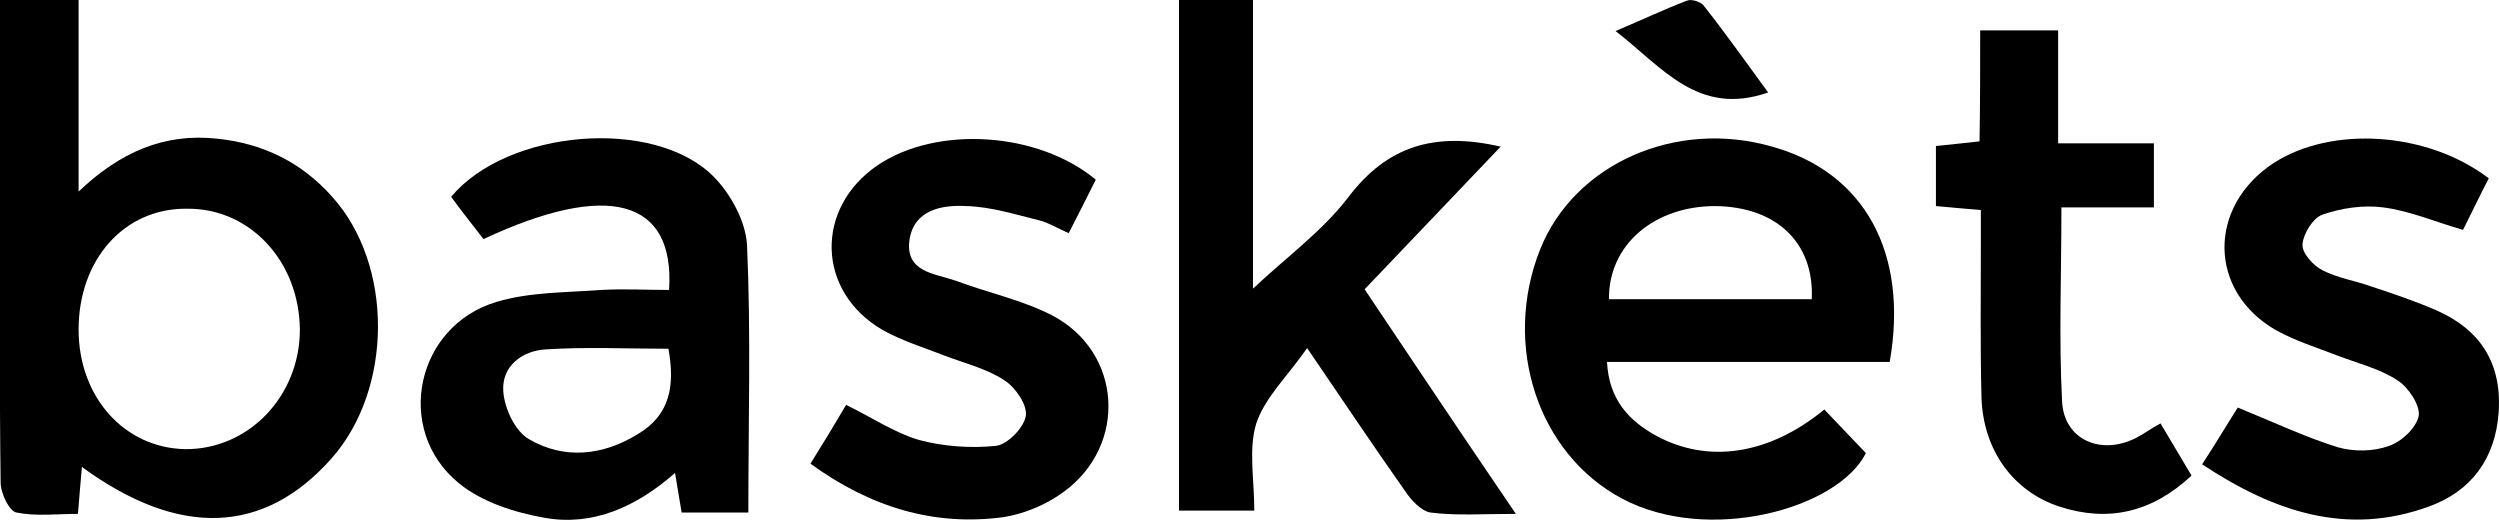 <?xml version="1.0" encoding="utf-8"?>
<!-- Generator: Adobe Illustrator 26.0.2, SVG Export Plug-In . SVG Version: 6.00 Build 0)  -->
<svg version="1.1" id="Laag_1" xmlns="http://www.w3.org/2000/svg" xmlns:xlink="http://www.w3.org/1999/xlink" x="0px" y="0px"
	 viewBox="0 0 378.5 78.7" style="enable-background:new 0 0 378.5 78.7;" xml:space="preserve">
<g id="wcSVuW_00000047047336772703388170000011393330728339598781_">
	<g>
		<path d="M12.4,70.7c-0.2,2.5-0.4,4.4-0.6,7.1c-3.2,0-6.3,0.4-9.3-0.2c-1.1-0.2-2.3-2.8-2.4-4.3c-0.2-15-0.1-30-0.1-45
			C0,19,0,9.7,0,0c4.1,0,7.7,0,11.9,0c0,9.6,0,19.3,0,29c6.2-5.9,12.9-8.9,21-8c6.9,0.7,12.8,3.6,17.4,8.8
			c9.3,10.3,9.2,29.1-0.1,39.6C40,80.9,27.2,81.5,12.4,70.7z M11.9,49.9c0,10.2,6.9,17.9,16.1,18.1c9.6,0.1,17.4-8,17.4-18.1
			c-0.1-10.4-7.6-18.4-17.1-18.3C18.8,31.5,11.9,39.3,11.9,49.9z"/>
		<path d="M229.5,77.8c-5,0-9,0.3-12.9-0.2c-1.4-0.2-3-1.9-3.9-3.3c-4.8-6.8-9.4-13.7-14.8-21.6c-3,4.3-6.4,7.5-7.7,11.4
			c-1.2,3.9-0.3,8.5-0.3,13.2c-4,0-7.5,0-11.4,0c0-25.7,0-51.3,0-77.4c3.5,0,7.1,0,11.2,0c0,14.6,0,29.2,0,43.8
			c5.1-4.8,10.5-8.7,14.4-13.8c5.9-7.8,13.1-10,23.1-7.7c-6.9,7.2-13.5,14.2-20.6,21.6C214.1,55,221.4,65.9,229.5,77.8z"/>
		<path d="M286.1,54.8c-14,0-28.1,0-42.8,0c0.3,5.7,3.3,8.9,7.5,11.2c7.8,4.2,17,2.9,25.4-4c2.1,2.2,4.2,4.4,6.3,6.6
			c-4.3,8.5-23.9,13.8-36.9,6.9c-12.8-6.8-18.2-23.3-12.4-37.8c5.2-12.9,20.5-19.7,35.1-15.5C282.3,26.1,289,38.3,286.1,54.8z
			 M243.6,45.3c10.2,0,20.4,0,30.7,0c0.4-8.6-5.4-14-14.6-14.1C250.4,31.2,243.5,37.1,243.6,45.3z"/>
		<path d="M113.3,77.6c-3.6,0-6.7,0-10.1,0c-0.3-1.8-0.6-3.6-1-6c-5.8,5.1-12.4,8.1-19.7,6.8c-4.6-0.8-9.6-2.4-13.1-5.3
			c-9.8-8.1-6.4-23.8,5.8-27.4c5-1.5,10.5-1.4,15.8-1.8c3.4-0.2,6.9,0,10.3,0c0.9-13.8-9.3-16.5-28.1-7.7c-1.6-2.1-3.3-4.2-4.9-6.4
			C76.8,19.6,99,17.7,108,26.7c2.6,2.6,4.9,6.8,5.1,10.4C113.7,50.4,113.3,63.7,113.3,77.6z M101.2,52.8c-6.4,0-12.5-0.3-18.6,0.1
			c-3.5,0.2-6.7,2.5-6.4,6.4c0.2,2.6,1.8,6,3.9,7.2c5.3,3.1,11.2,2.5,16.5-0.8C101.5,62.8,102.2,58.3,101.2,52.8z"/>
		<path d="M338.8,61.7c5.6,2.3,10.3,4.5,15.1,6c2.4,0.7,5.4,0.7,7.8-0.2c1.9-0.6,4.2-2.8,4.5-4.6c0.2-1.6-1.6-4.3-3.2-5.3
			c-2.7-1.8-6.1-2.6-9.2-3.8c-3.1-1.2-6.3-2.2-9.2-3.8c-10.3-5.9-10.4-18.7-0.4-25.3c8.8-5.7,23.3-4.8,32.6,2.3
			c-1.3,2.5-2.6,5.2-3.9,7.8c-4.2-1.2-8.1-2.9-12.1-3.4c-3-0.4-6.3,0.1-9.2,1.1c-1.4,0.5-2.9,2.9-3,4.5c-0.1,1.3,1.6,3.2,3,3.9
			c2.3,1.2,5,1.6,7.5,2.5c3.3,1.1,6.6,2.2,9.8,3.6c6.6,2.9,9.9,8,9.4,15.4c-0.5,7.1-4.2,12-10.6,14.3c-12.4,4.5-23.4,0.8-34.3-6.4
			C335.5,67.1,337.2,64.2,338.8,61.7z"/>
		<path d="M122.7,70.2c2-3.2,3.7-6,5.4-8.9c3.9,1.9,7.3,4.2,11,5.3c3.7,1,7.9,1.3,11.7,0.9c1.7-0.2,4.2-2.7,4.5-4.5
			c0.3-1.6-1.5-4.3-3.2-5.4c-2.7-1.8-6.1-2.6-9.2-3.8c-3.1-1.2-6.3-2.2-9.2-3.8c-10.1-5.8-10.4-18.5-0.8-25c8.9-6,24.2-5.1,33,2.2
			c-1.3,2.6-2.6,5.2-4.1,8.1c-1.6-0.7-2.9-1.5-4.3-1.9c-3.7-0.9-7.4-2.1-11.2-2.2c-3.6-0.2-7.9,0.5-8.6,5.1c-0.7,4.9,3.8,5.1,7,6.2
			c4.8,1.8,10,2.9,14.5,5.2c10.7,5.5,11.6,19.7,1.8,26.8c-2.6,1.9-5.9,3.3-9.1,3.8C141.4,79.7,131.8,76.8,122.7,70.2z"/>
		<path d="M299.8,4.6c4.2,0,7.6,0,11.8,0c0,5.6,0,11.1,0,17.1c5.2,0,9.7,0,14.5,0c0,3.3,0,6.2,0,9.7c-4.6,0-9.1,0-14,0
			c0,10.2-0.4,19.8,0.1,29.4c0.3,5.8,5.9,8.2,11.2,5.5c1.2-0.6,2.2-1.4,3.7-2.2c1.6,2.7,3.1,5.2,4.7,7.9c-6,5.6-12.6,7.1-20,4.7
			c-7-2.3-11.5-8.5-11.8-16.4c-0.2-7.7-0.1-15.3-0.1-23c0-1.8,0-3.6,0-5.5c-2.5-0.2-4.5-0.4-6.8-0.6c0-3,0-5.9,0-9.1
			c2-0.2,4-0.4,6.6-0.7C299.8,15.9,299.8,10.4,299.8,4.6z"/>
		<path d="M267.7,14c-10.6,3.7-16-3.8-23.1-9.3c4-1.7,7.4-3.3,10.8-4.6c0.7-0.3,2.1,0.2,2.5,0.7C261.3,5.1,264.4,9.5,267.7,14z"/>
	</g>
</g>
</svg>

